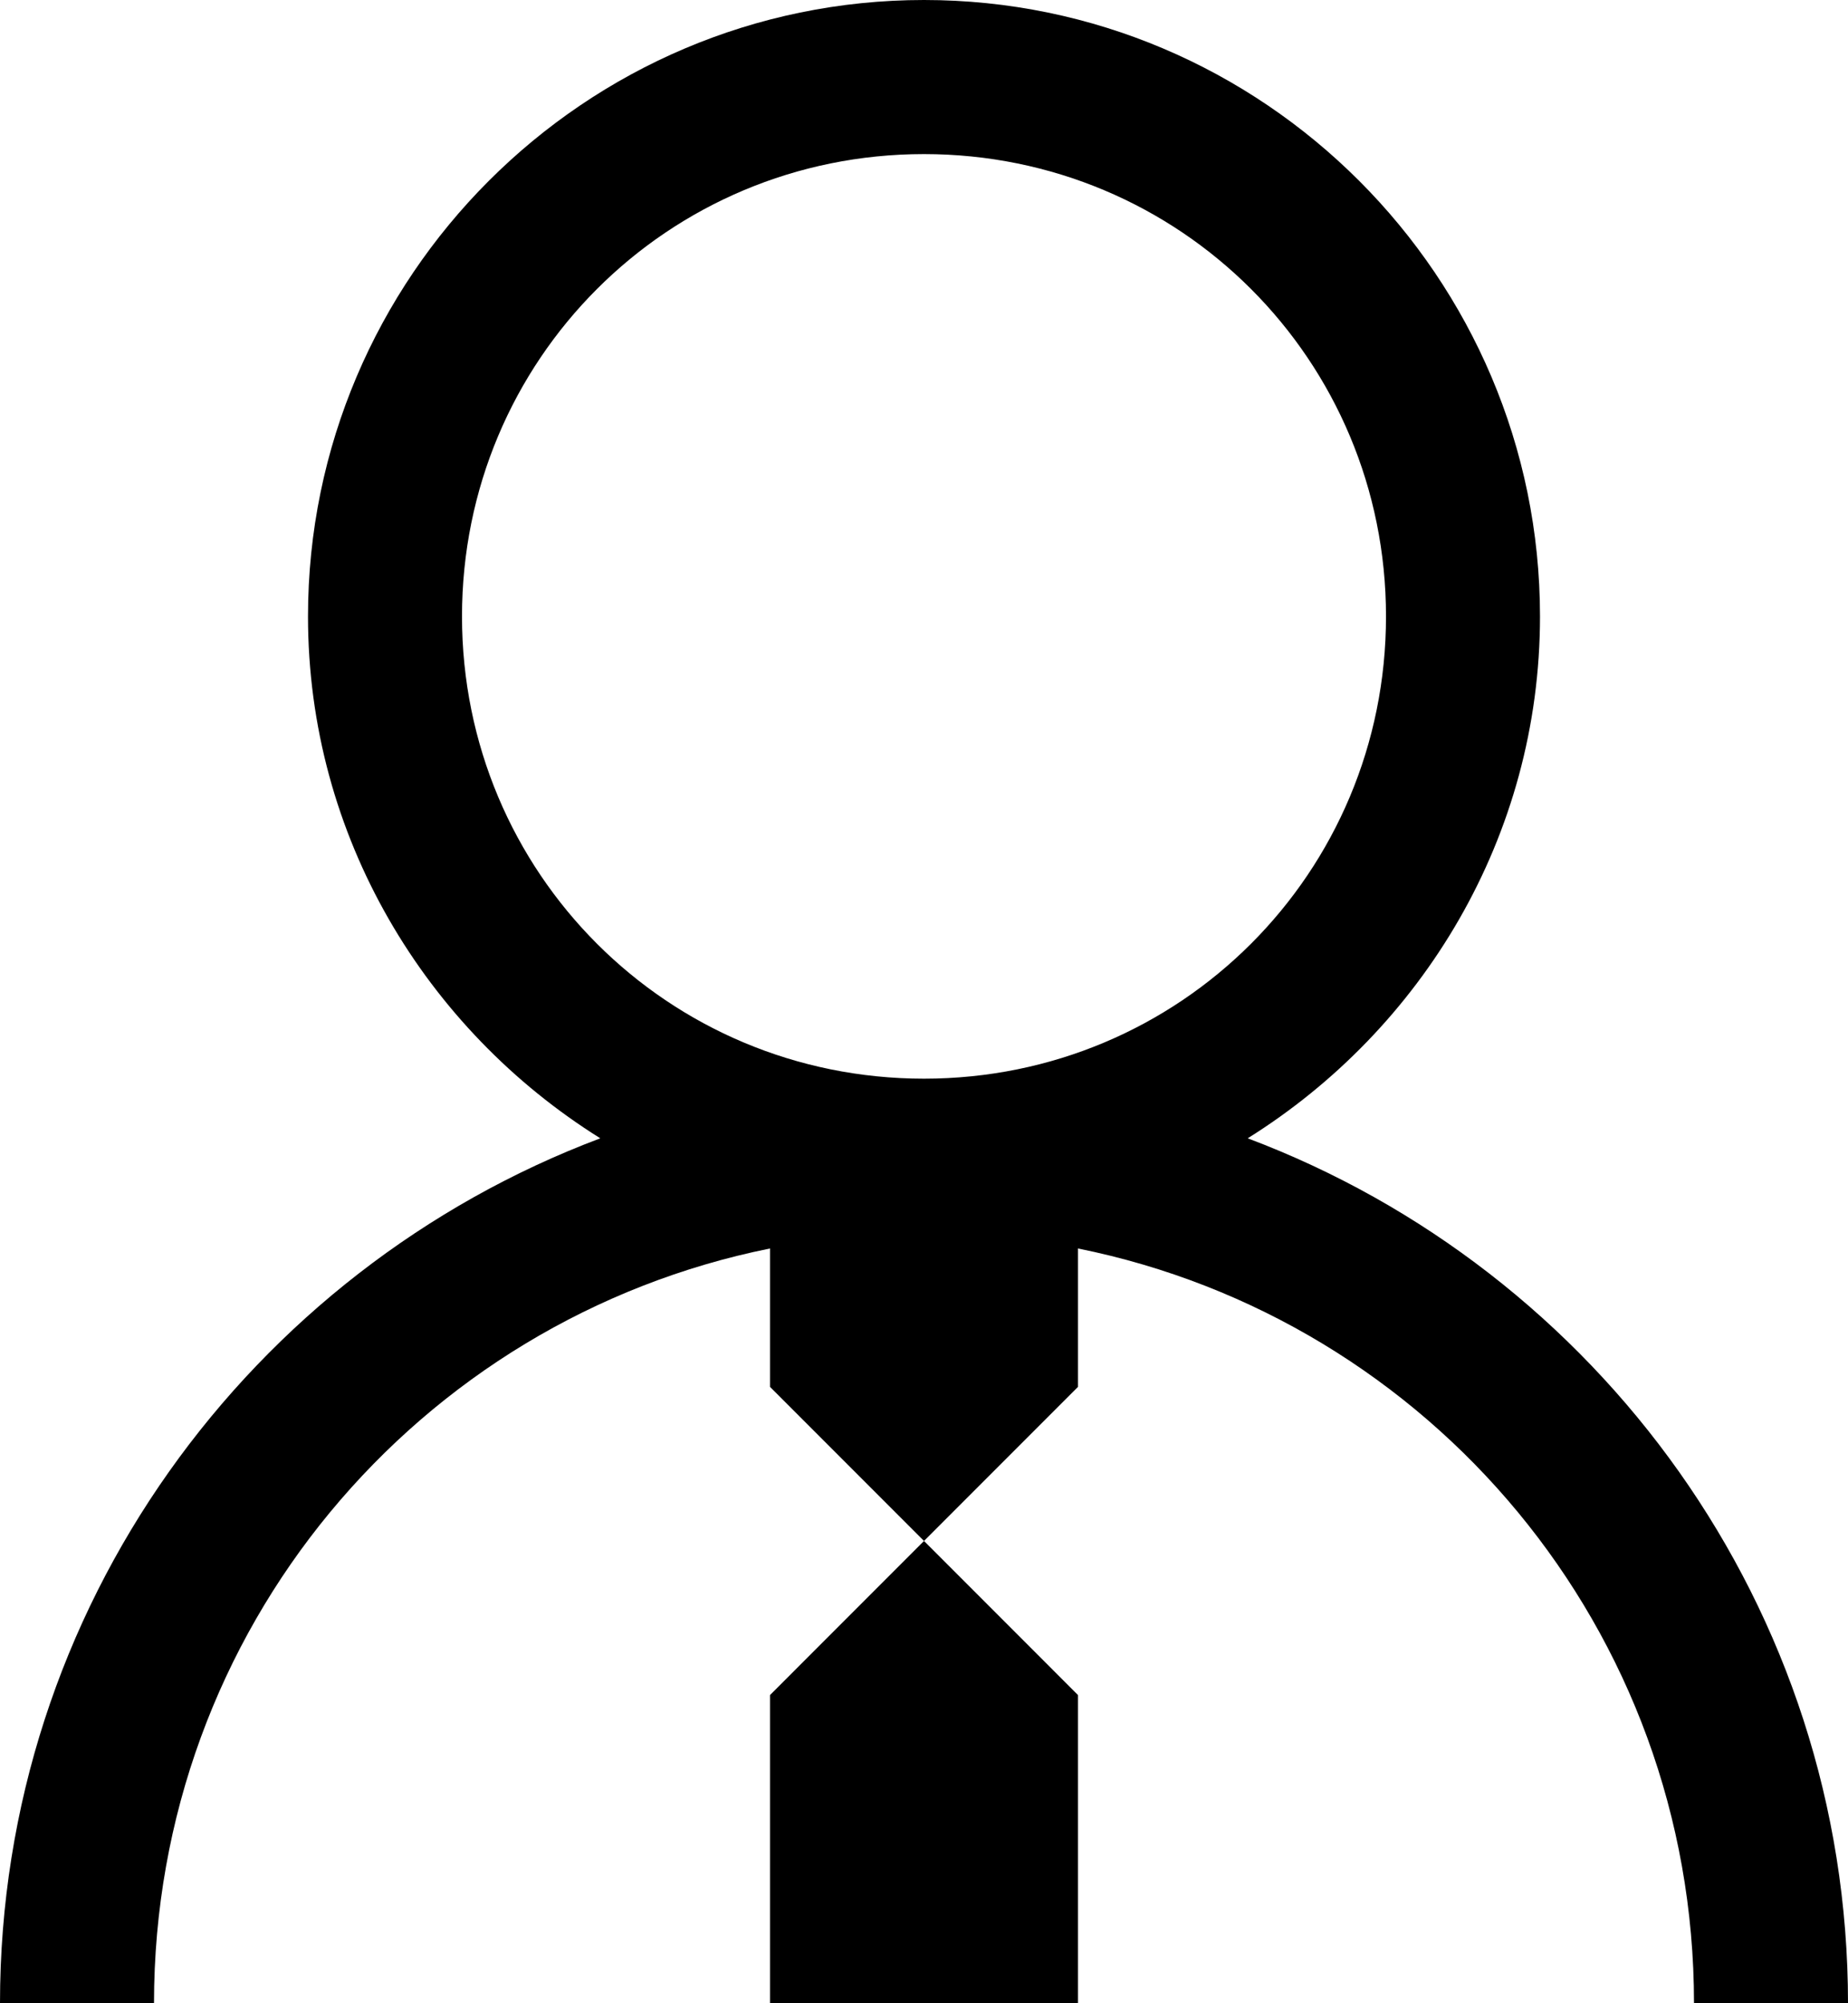 <?xml version="1.0" encoding="UTF-8"?><svg xmlns="http://www.w3.org/2000/svg" xmlns:xlink="http://www.w3.org/1999/xlink" height="13.0" preserveAspectRatio="xMidYMid meet" version="1.0" viewBox="2.0 1.0 12.0 13.0" width="12.0" zoomAndPan="magnify"><g id="change1_1"><path d="M 8 1 C 5.797 1 4 2.797 4 5 C 4 6.43 4.766 7.68 5.898 8.387 C 3.625 9.242 2 11.434 2 14 L 3 14 C 3 11.574 4.715 9.562 7 9.102 L 7 10 L 8 11 L 9 10 L 9 9.102 C 11.285 9.562 13 11.574 13 14 L 14 14 C 14 11.434 12.375 9.242 10.102 8.387 C 11.234 7.68 12 6.43 12 5 C 12 2.797 10.203 1 8 1 Z M 8 11 L 7 12 L 7 14 L 9 14 L 9 12 Z M 8 2 C 9.664 2 11 3.336 11 5 C 11 6.664 9.664 8 8 8 C 6.336 8 5 6.664 5 5 C 5 3.336 6.336 2 8 2 Z" fill="inherit"/></g></svg>